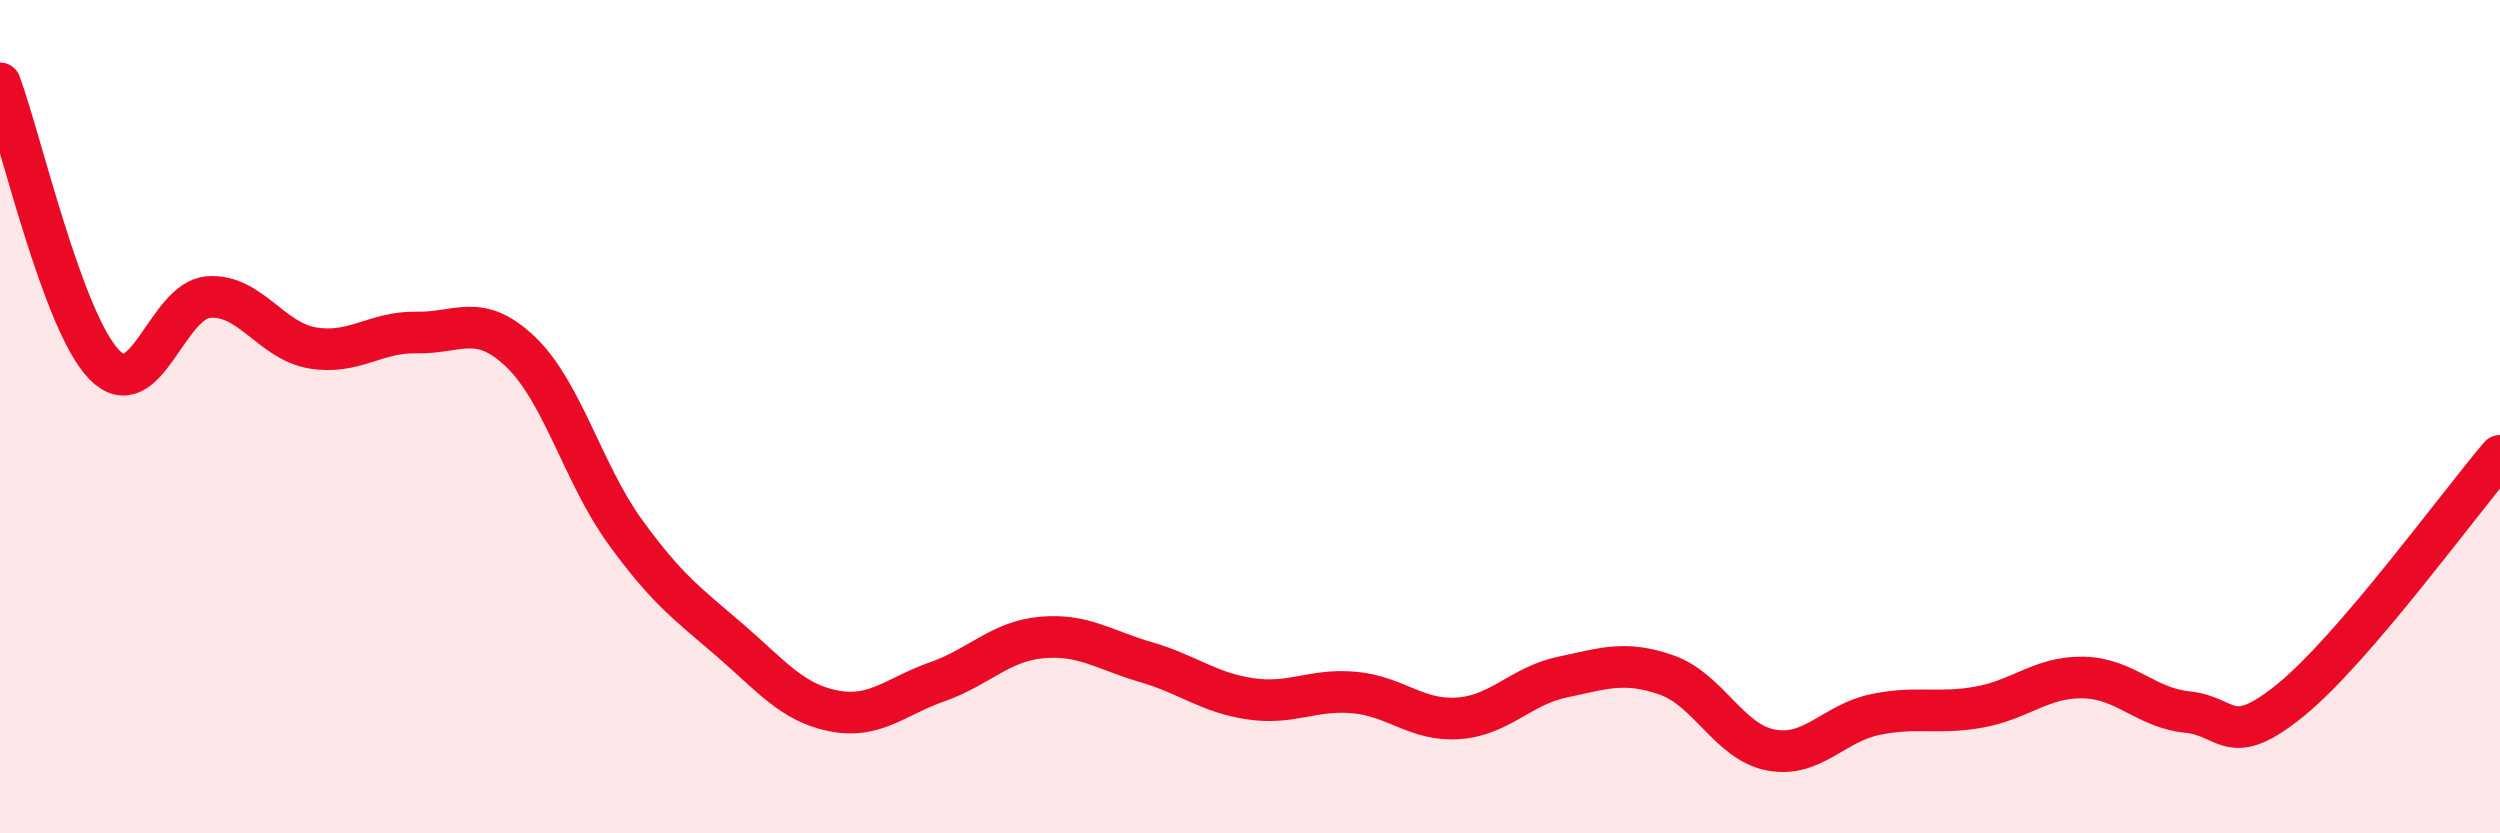 
    <svg width="60" height="20" viewBox="0 0 60 20" xmlns="http://www.w3.org/2000/svg">
      <path
        d="M 0,2 C 0.5,3.35 1.5,7.72 2.5,8.75 C 3.5,9.78 4,7.21 5,7.13 C 6,7.05 6.5,8.18 7.5,8.35 C 8.5,8.52 9,7.96 10,7.98 C 11,8 11.5,7.49 12.5,8.45 C 13.5,9.41 14,11.38 15,12.76 C 16,14.14 16.5,14.49 17.5,15.35 C 18.5,16.21 19,16.86 20,17.06 C 21,17.26 21.5,16.71 22.5,16.36 C 23.5,16.01 24,15.39 25,15.3 C 26,15.21 26.5,15.6 27.5,15.89 C 28.5,16.18 29,16.62 30,16.77 C 31,16.92 31.5,16.53 32.5,16.62 C 33.5,16.71 34,17.31 35,17.24 C 36,17.17 36.5,16.46 37.5,16.25 C 38.5,16.04 39,15.85 40,16.2 C 41,16.55 41.5,17.81 42.5,18 C 43.5,18.19 44,17.36 45,17.15 C 46,16.94 46.5,17.15 47.5,16.97 C 48.5,16.79 49,16.24 50,16.26 C 51,16.28 51.5,16.99 52.5,17.09 C 53.5,17.19 53.5,18.01 55,16.78 C 56.5,15.55 59,12.11 60,10.94L60 20L0 20Z"
        fill="#EB0A25"
        opacity="0.1"
        stroke-linecap="round"
        stroke-linejoin="round"
      />
      <path
        d="M 0,2 C 0.5,3.35 1.5,7.72 2.5,8.75 C 3.5,9.78 4,7.21 5,7.13 C 6,7.05 6.5,8.18 7.5,8.35 C 8.5,8.52 9,7.96 10,7.98 C 11,8 11.5,7.49 12.5,8.45 C 13.5,9.41 14,11.38 15,12.76 C 16,14.14 16.5,14.49 17.5,15.35 C 18.5,16.21 19,16.86 20,17.06 C 21,17.26 21.5,16.71 22.5,16.36 C 23.5,16.01 24,15.39 25,15.3 C 26,15.21 26.5,15.6 27.5,15.89 C 28.5,16.18 29,16.62 30,16.77 C 31,16.92 31.5,16.53 32.5,16.62 C 33.5,16.71 34,17.31 35,17.24 C 36,17.17 36.5,16.46 37.5,16.25 C 38.5,16.04 39,15.85 40,16.2 C 41,16.55 41.5,17.81 42.5,18 C 43.5,18.19 44,17.36 45,17.15 C 46,16.94 46.5,17.15 47.5,16.97 C 48.5,16.79 49,16.24 50,16.26 C 51,16.28 51.5,16.99 52.5,17.09 C 53.5,17.19 53.5,18.01 55,16.78 C 56.5,15.55 59,12.11 60,10.94"
        stroke="#EB0A25"
        stroke-width="1"
        fill="none"
        stroke-linecap="round"
        stroke-linejoin="round"
      />
    </svg>
  